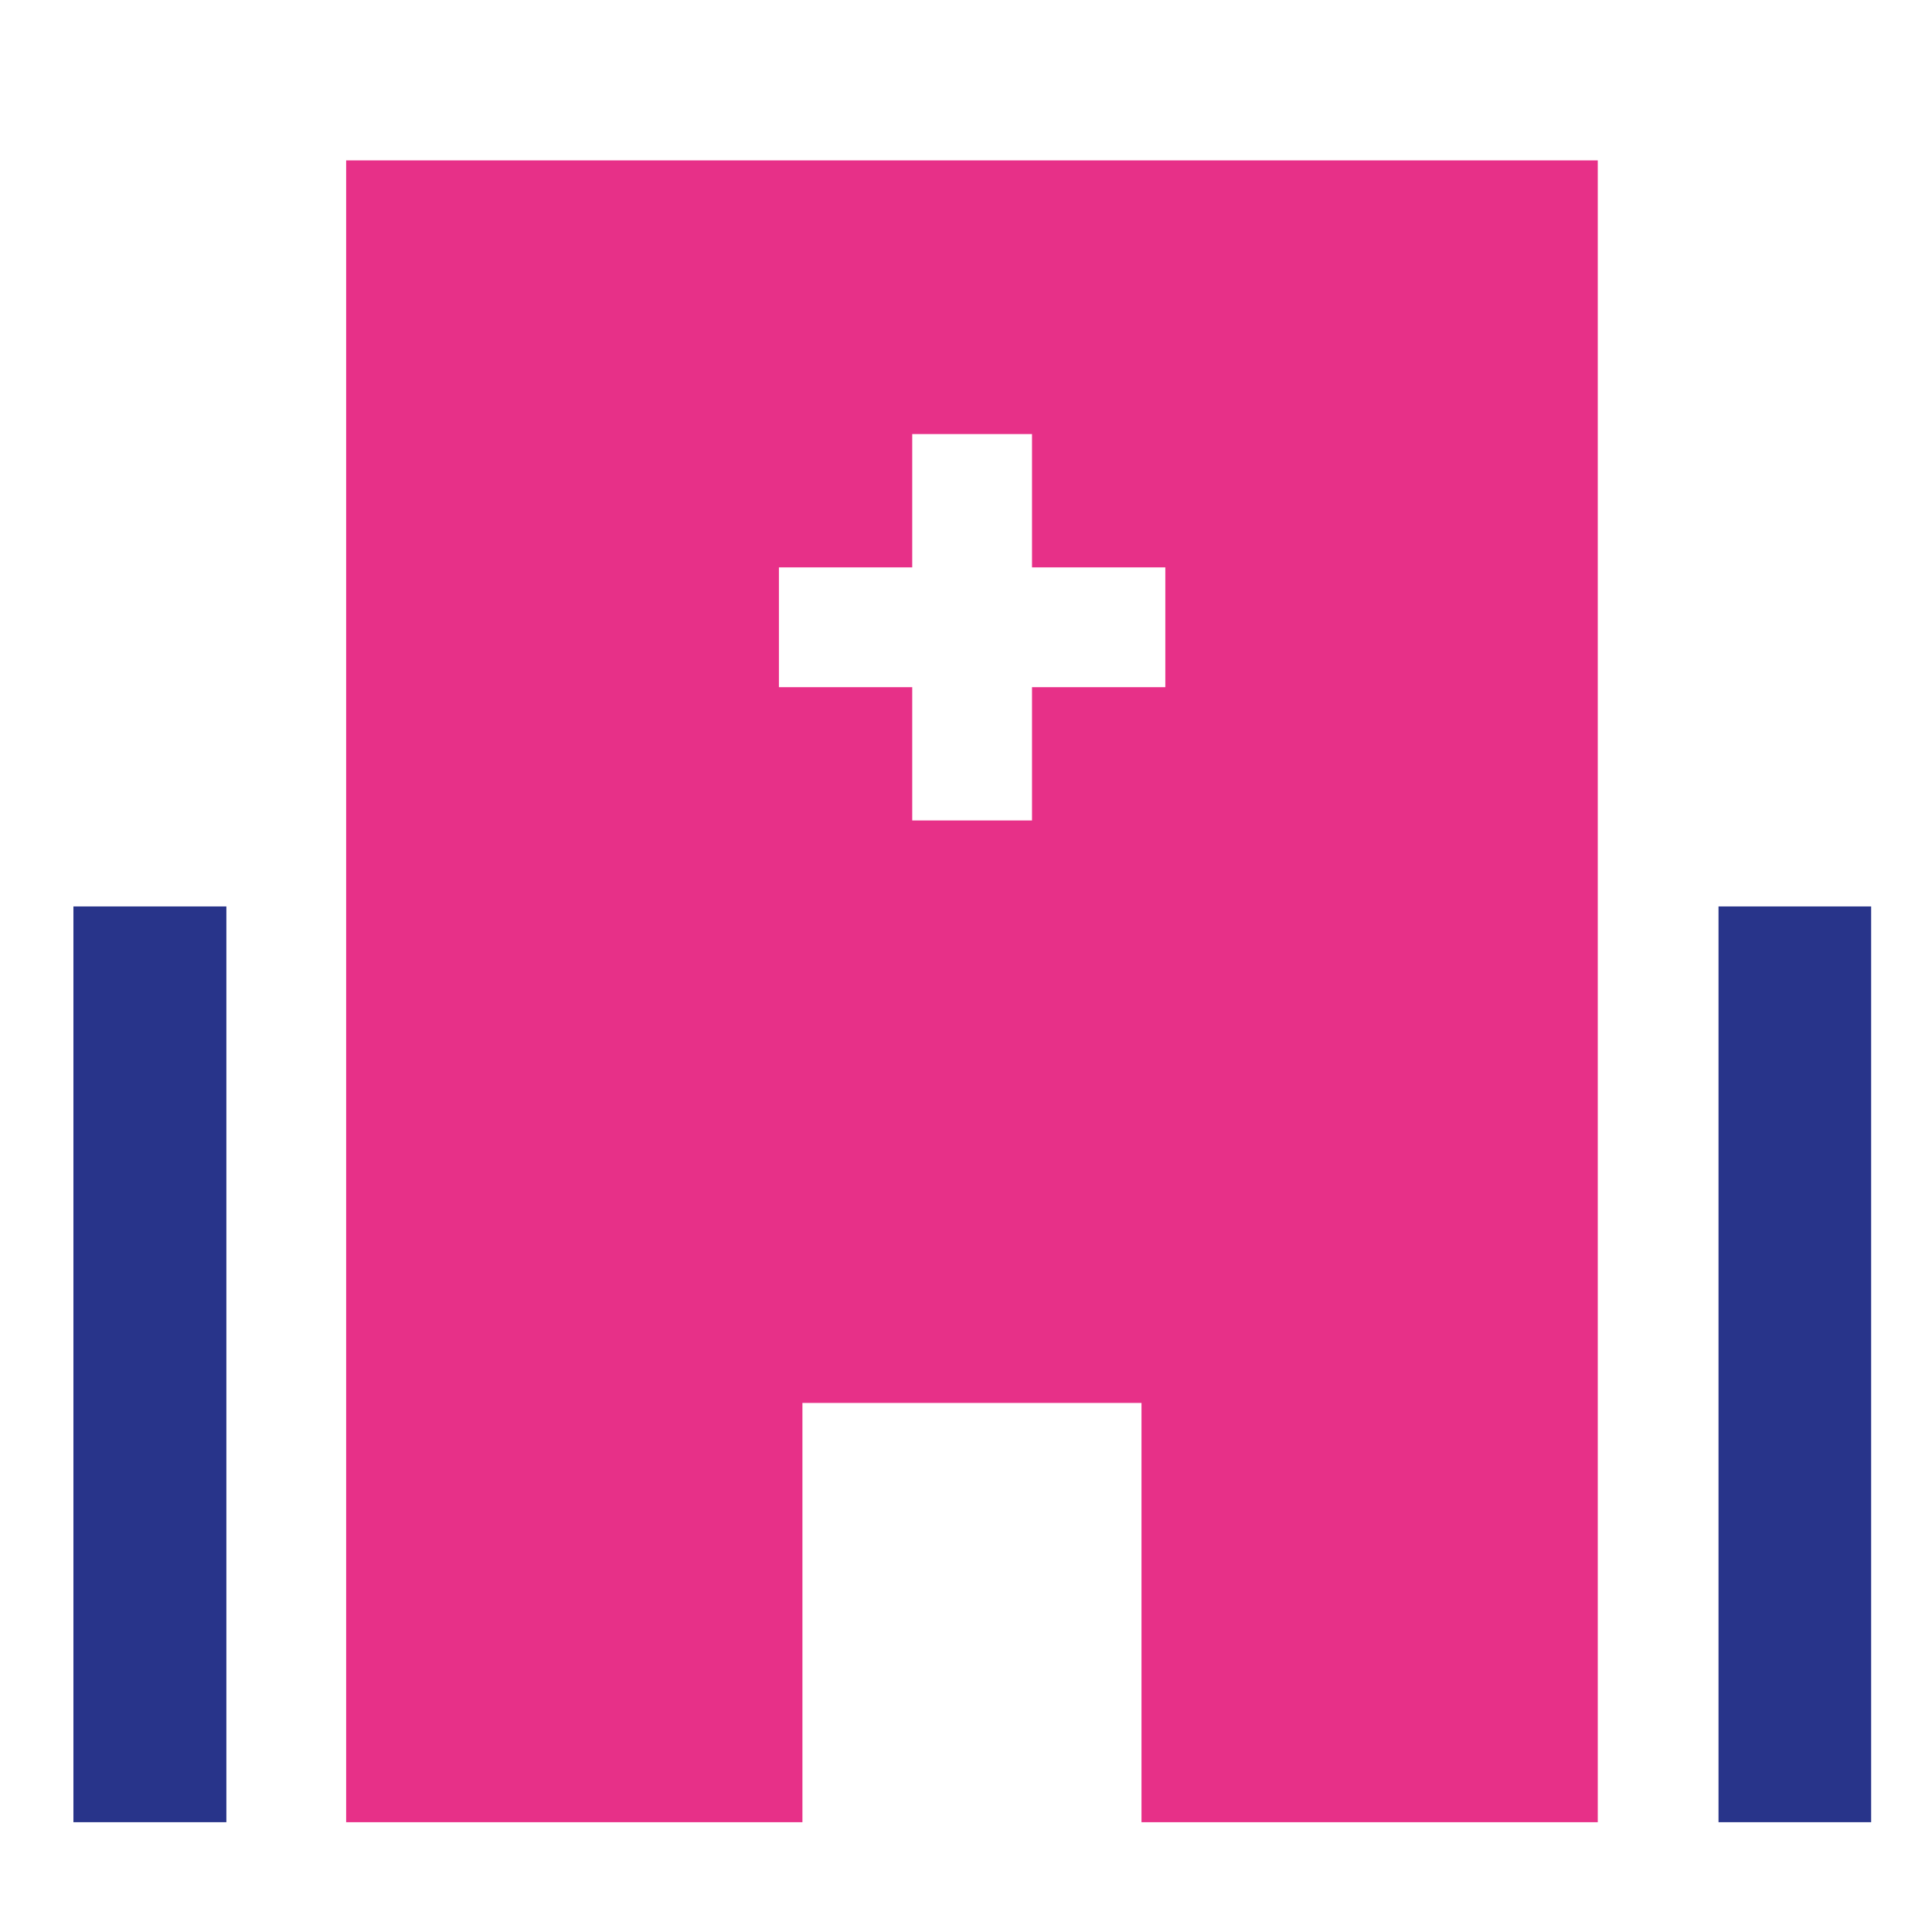 <svg xmlns="http://www.w3.org/2000/svg" id="Calque_1" viewBox="0 0 60 60"><defs><style>.cls-1{fill:#28348a;}.cls-1,.cls-2{fill-rule:evenodd;}.cls-2{fill:#e73088;}</style></defs><path class="cls-2" d="M10.75,56.59h14.17v-13.02h10.53v13.02h14.17V4.98H10.75V56.59h0ZM24.19,17.62h4.14v-4.14h3.72v4.14h4.14v3.72h-4.14v4.14h-3.72v-4.14h-4.14v-3.72Z"></path><polyline class="cls-1" points="7.03 28.15 7.03 28.15 2.28 28.15 2.28 56.59 7.03 56.59 7.03 28.15"></polyline><polyline class="cls-1" points="58.11 28.15 58.11 28.15 53.37 28.15 53.37 56.59 58.11 56.59 58.11 28.15"></polyline></svg>